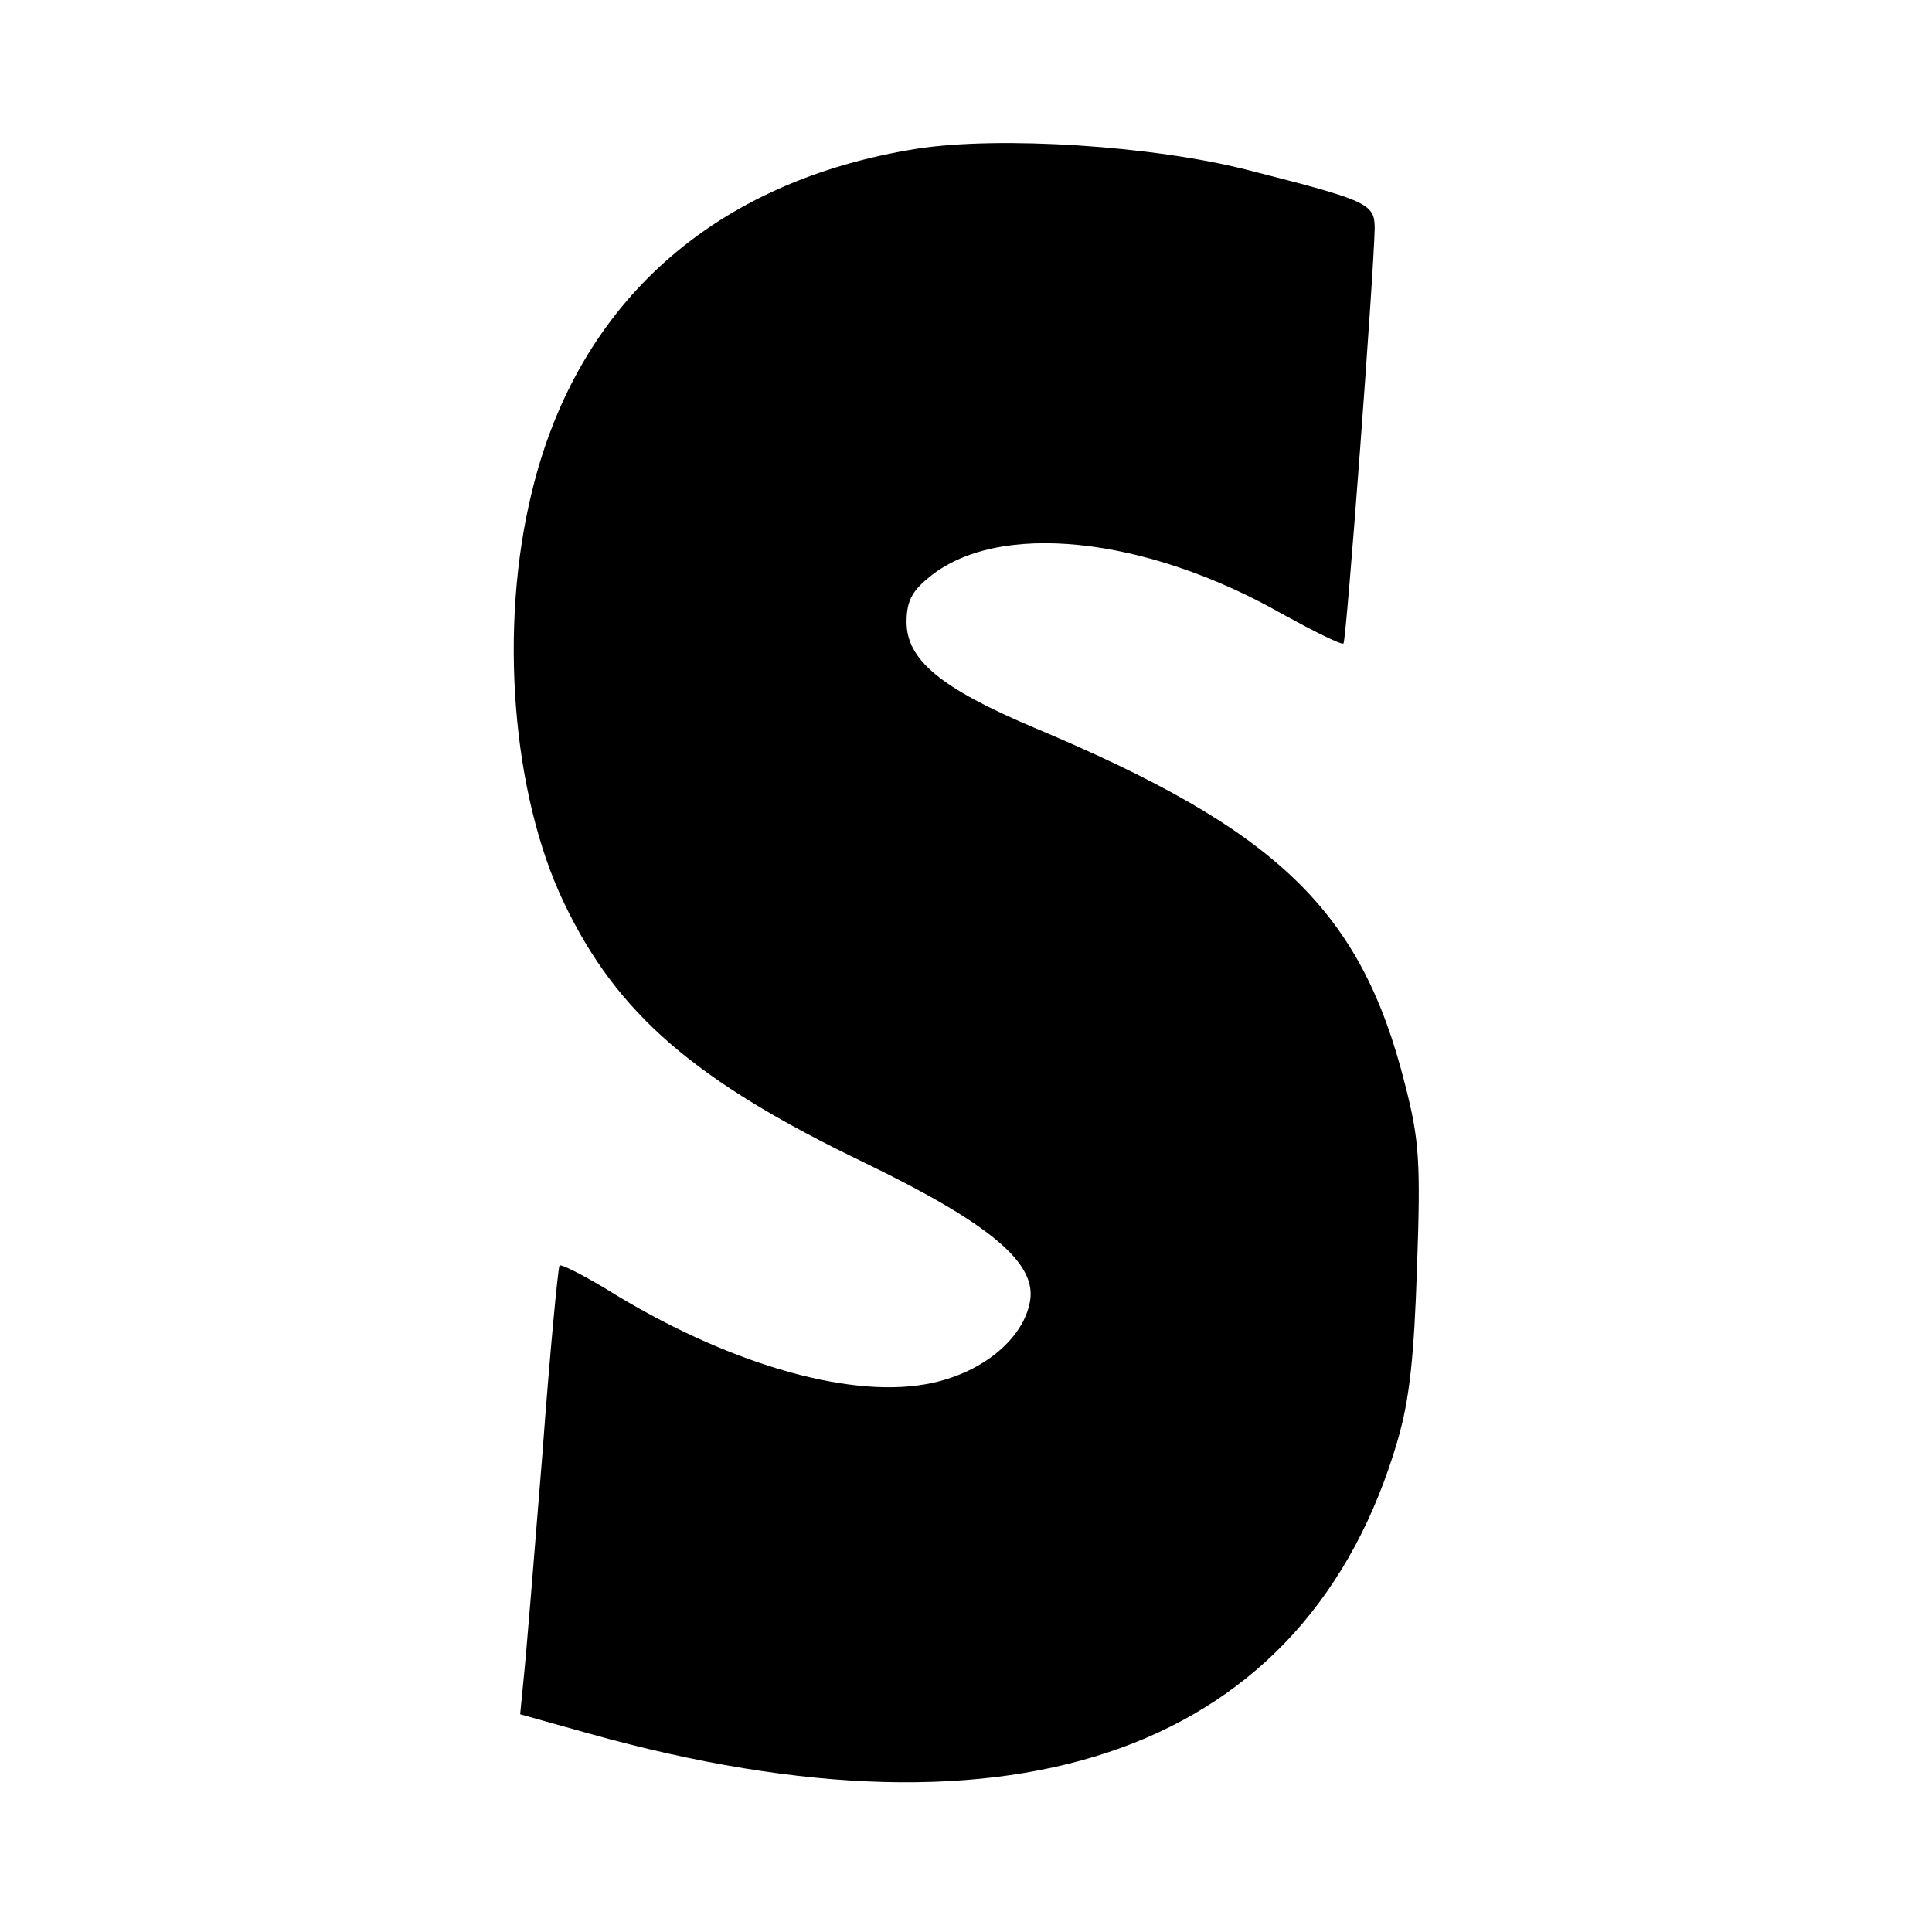 <svg version="1" xmlns="http://www.w3.org/2000/svg" width="346.667" height="346.667" viewBox="0 0 260 260"><path d="M123.5 20c-27.3 4.3-45.7 20.6-51.9 46.1-4.5 18.2-2.7 40.8 4.3 55.4 7.1 14.9 17.6 24 40.5 35 16.9 8.2 23.2 13.5 22.2 18.7-.9 4.9-6.2 9.4-13.1 10.9-10.4 2.3-26.6-2.2-42.4-11.7-4-2.5-7.5-4.3-7.8-4.1-.2.3-1.3 11.7-2.3 25.3-1.1 13.7-2.2 27.2-2.5 30l-.5 5.1 9.3 2.6c57.8 16.2 96.7 2.1 108.8-39.5 1.6-5.5 2.2-11.2 2.6-23.3.5-14.2.3-17.1-1.6-24.5-5.9-23.5-17.1-34.3-50-48.1-12.5-5.3-17.1-9.1-17.1-14.2 0-2.7.7-4.1 2.9-5.9 9.2-7.8 29.2-5.7 47.8 4.9 4.2 2.3 7.8 4.1 8.1 3.9.4-.4 4.1-49.9 4.2-55.9 0-3.3-.9-3.7-17-7.8-12.8-3.3-33.4-4.6-44.5-2.9z"/></svg>
